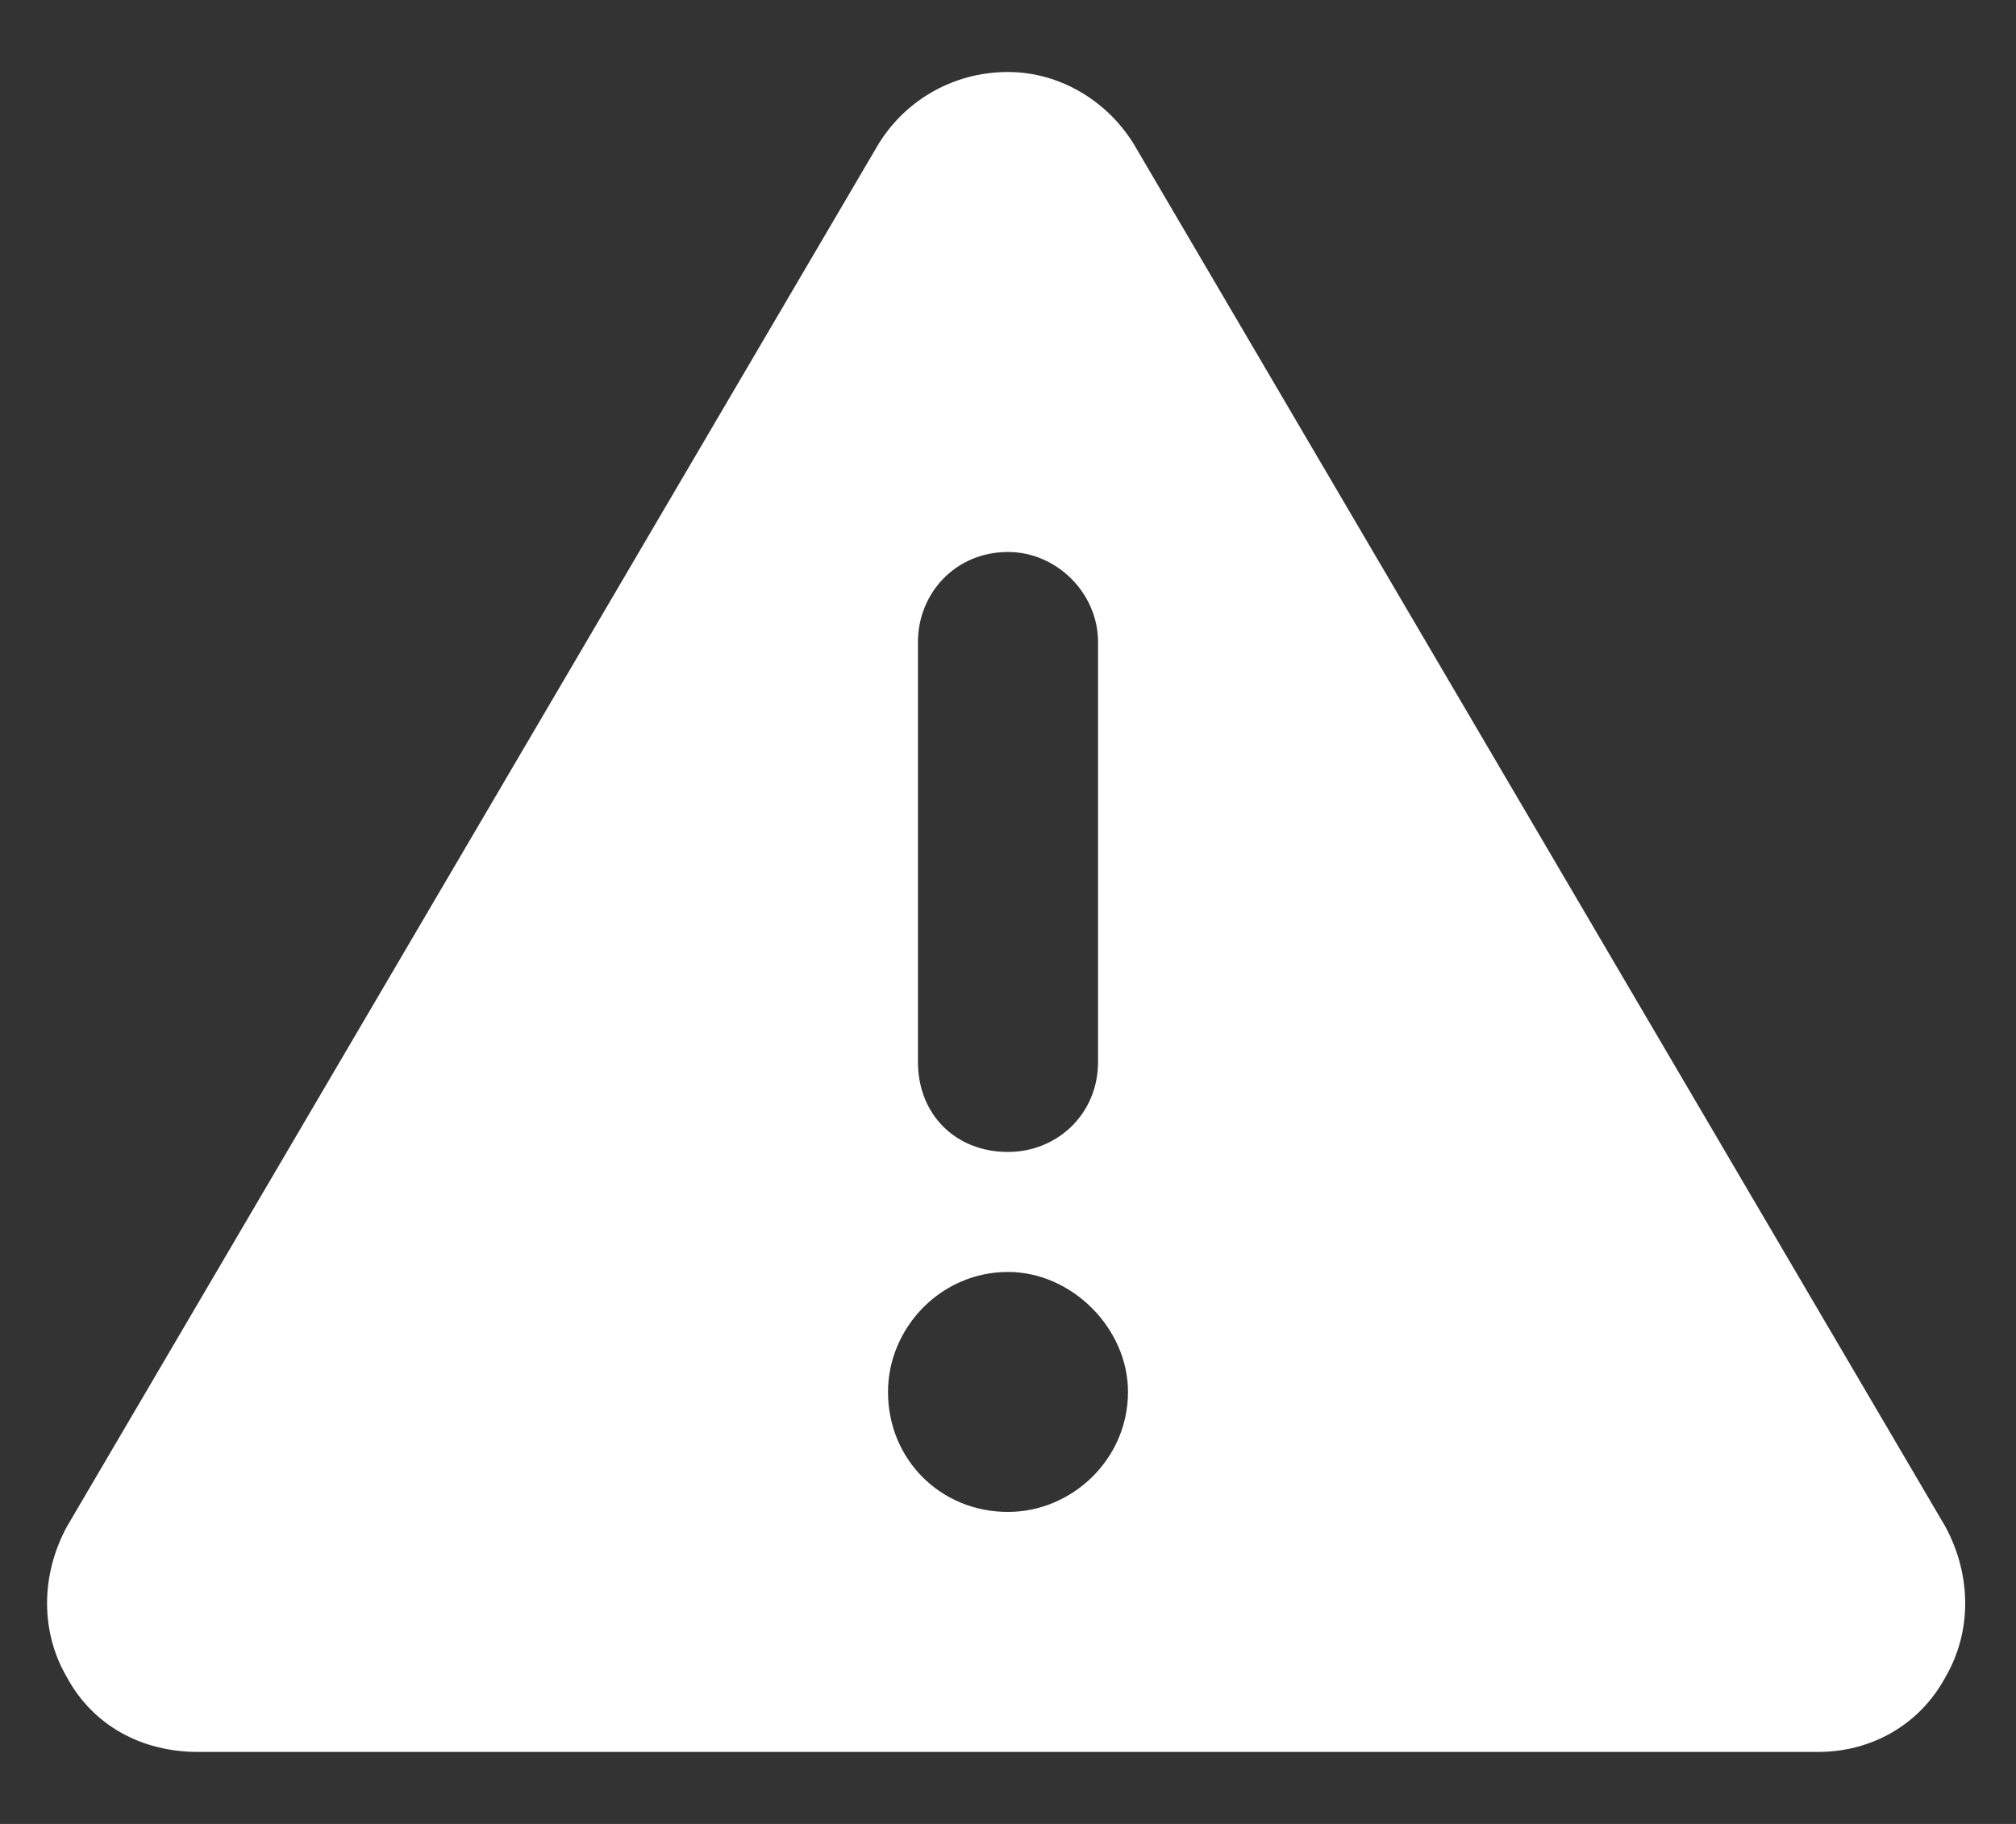 <?xml version="1.0" encoding="UTF-8"?>
<svg xmlns="http://www.w3.org/2000/svg" width="21" height="19" viewBox="0 0 21 19" fill="none">
  <rect x="0" y="0" width="21" height="19" fill="#333333" stroke="none"/>
  <path d="M10.5 0.75C11.047 0.75 11.555 1.062 11.828 1.531L20.266 15.906C20.539 16.414 20.539 17 20.266 17.469C19.992 17.977 19.484 18.25 18.938 18.25H2.062C1.477 18.25 0.969 17.977 0.695 17.469C0.422 17 0.422 16.414 0.695 15.906L9.133 1.531C9.406 1.062 9.914 0.75 10.5 0.75ZM10.5 5.75C9.953 5.75 9.562 6.18 9.562 6.688V11.062C9.562 11.609 9.953 12 10.5 12C11.008 12 11.438 11.609 11.438 11.062V6.688C11.438 6.18 11.008 5.75 10.5 5.75ZM11.75 14.5C11.75 13.836 11.164 13.25 10.5 13.25C9.797 13.25 9.25 13.836 9.25 14.5C9.25 15.203 9.797 15.75 10.5 15.75C11.164 15.75 11.75 15.203 11.75 14.5Z" fill="white"></path>
</svg>
